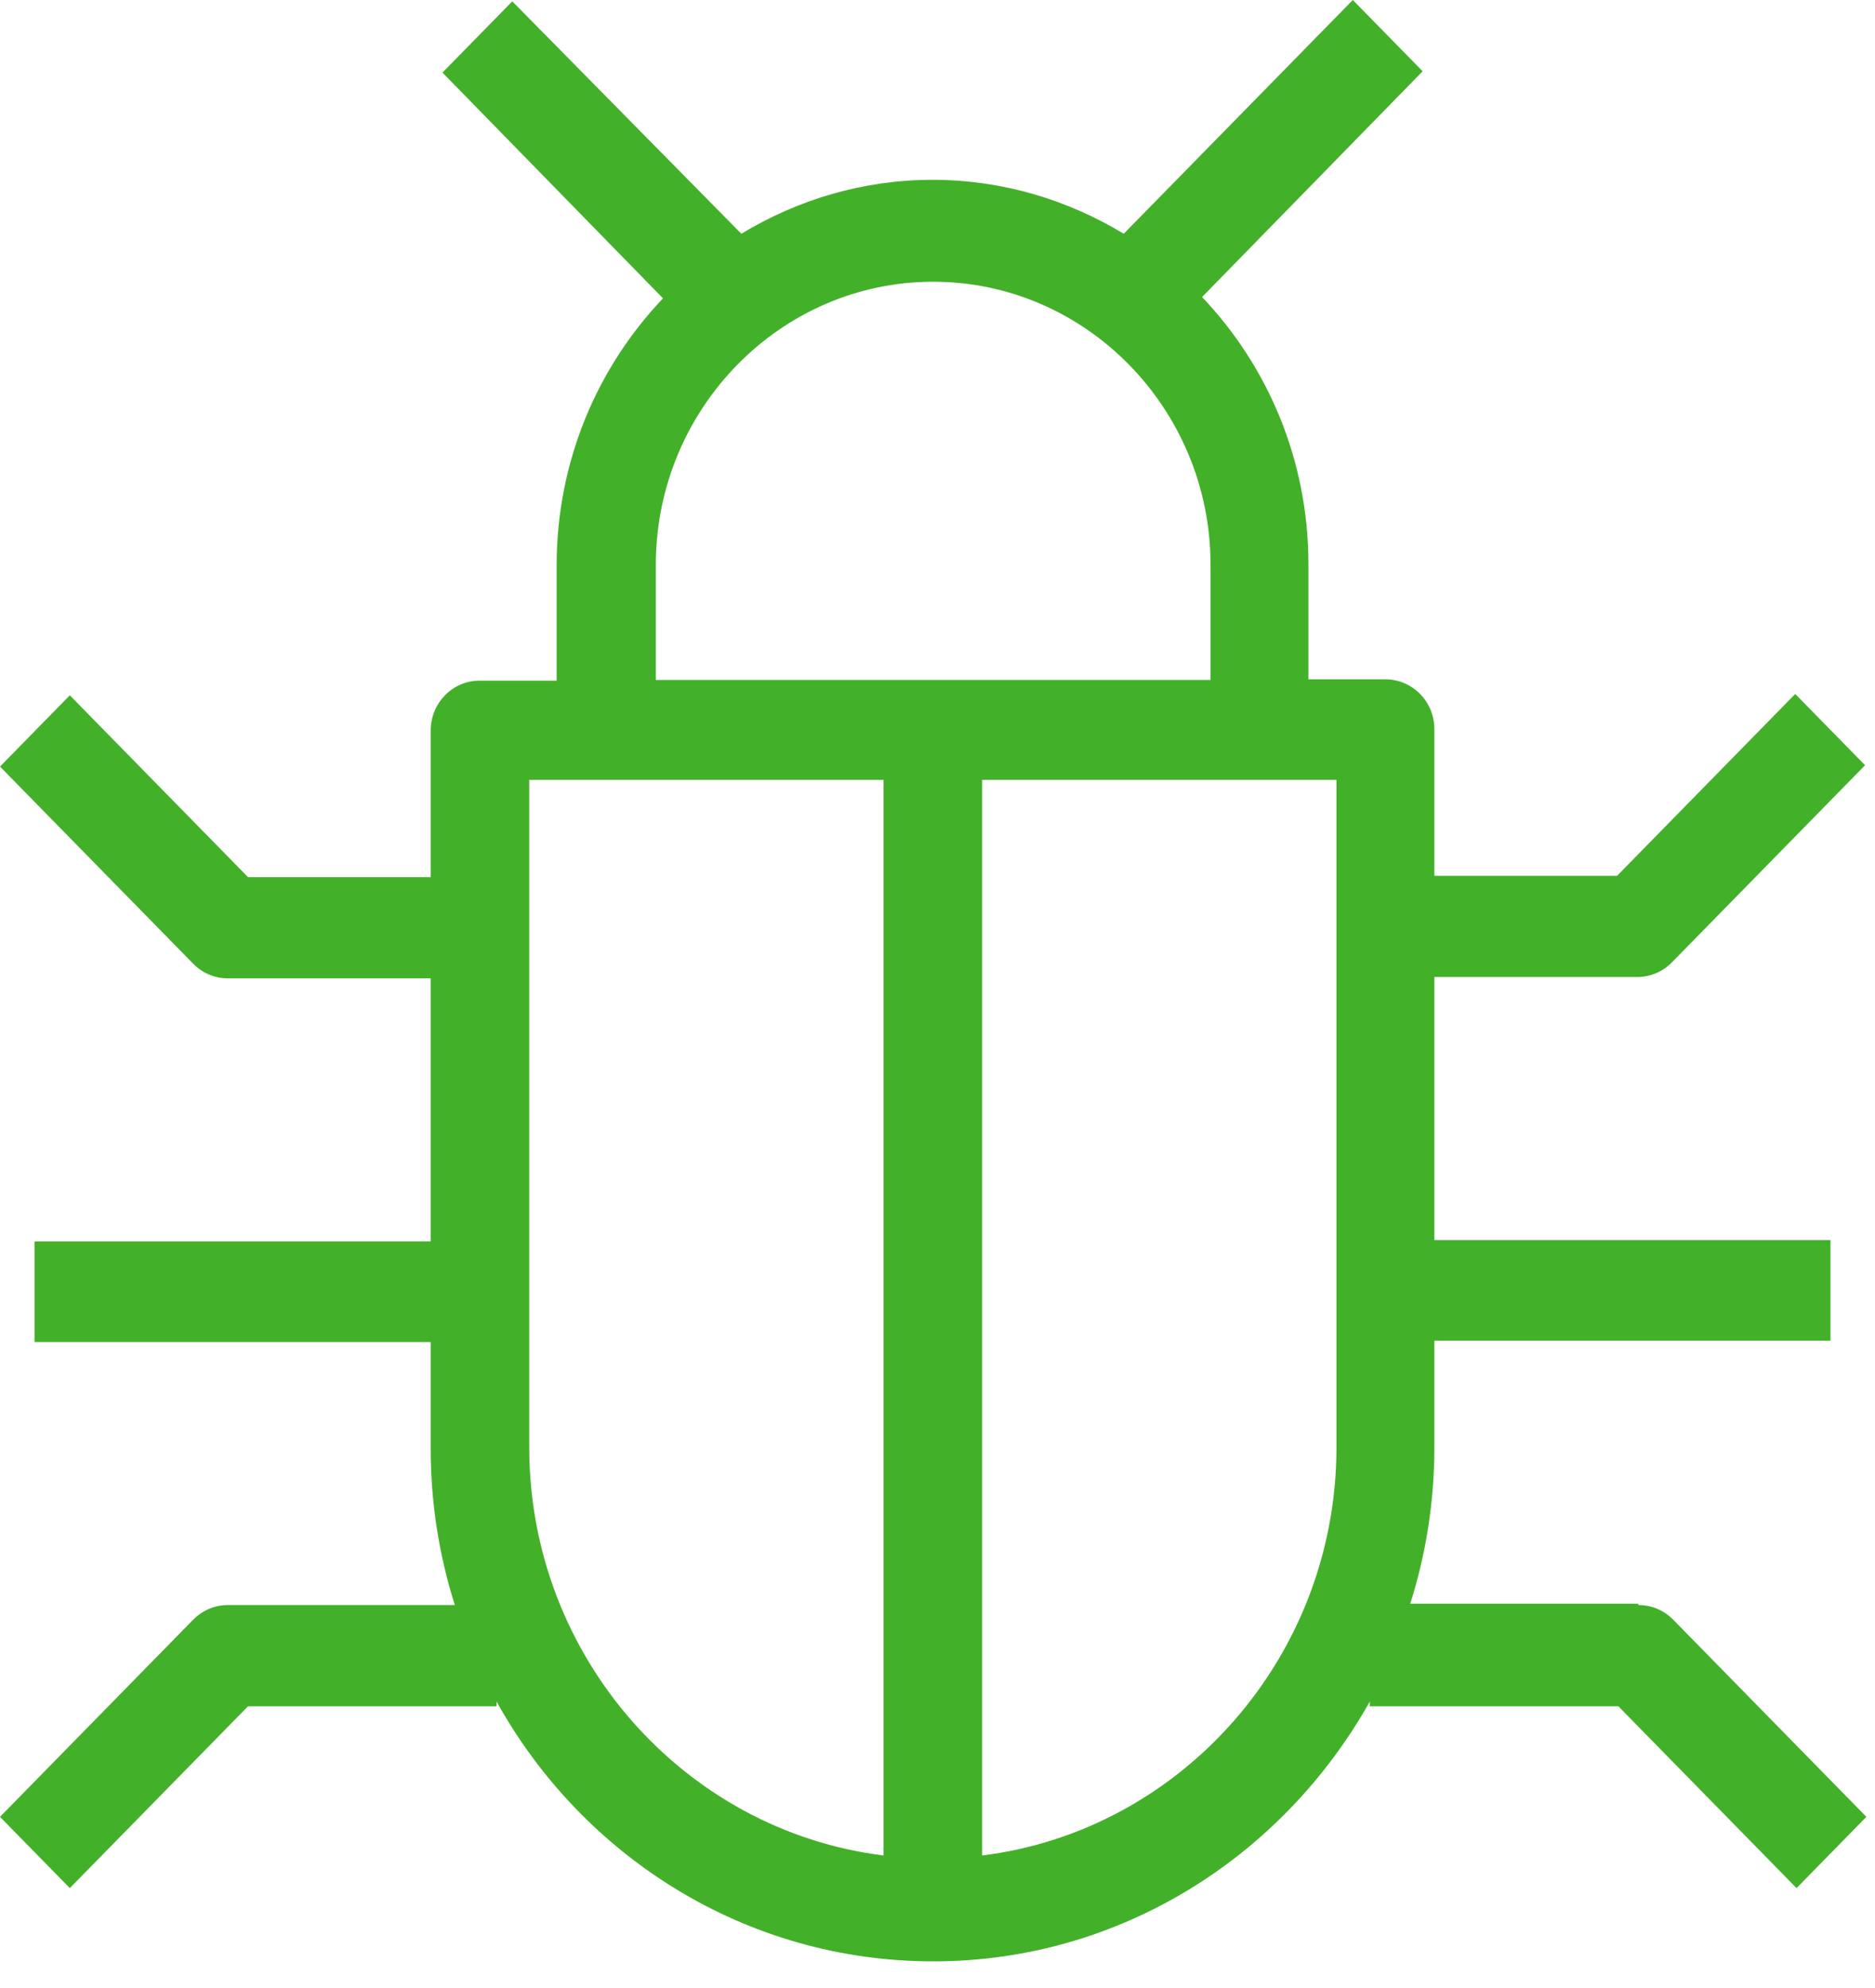 <svg width="50" height="53" viewBox="0 0 50 53" fill="none" xmlns="http://www.w3.org/2000/svg">
<path d="M43.679 42.755H37.606C38.024 41.441 38.25 40.039 38.25 38.583V35.742H48.813V33.061H38.25V26.047H43.662C44.01 26.047 44.34 25.905 44.584 25.657L49.735 20.401L47.873 18.501L43.122 23.349H38.25V19.442C38.25 18.697 37.658 18.111 36.945 18.111H34.891V15.039C34.891 12.269 33.812 9.766 32.055 7.919L37.937 1.9L36.075 0L29.966 6.232C28.47 5.327 26.73 4.794 24.868 4.794C23.006 4.794 21.265 5.327 19.769 6.232L13.661 0.036L11.799 1.935L17.68 7.954C15.923 9.801 14.844 12.305 14.844 15.074V18.146H12.79C12.06 18.146 11.485 18.75 11.485 19.478V23.384H6.613L1.862 18.537L0 20.437L5.151 25.692C5.395 25.941 5.725 26.083 6.073 26.083H11.485V33.096H0.922V35.777H11.485V38.618C11.485 40.074 11.712 41.477 12.129 42.791H6.073C5.725 42.791 5.395 42.933 5.151 43.181L0 48.437L1.862 50.337L6.613 45.49H13.243V45.365C15.54 49.502 19.891 52.29 24.885 52.29C29.879 52.29 34.212 49.485 36.527 45.365V45.49H43.157L47.908 50.337L49.77 48.437L44.619 43.181C44.375 42.933 44.045 42.791 43.697 42.791M17.489 15.057C17.489 10.902 20.813 7.511 24.885 7.511C28.957 7.511 32.281 10.902 32.281 15.057V18.128H17.489V15.057ZM14.113 38.583V20.792H23.562V49.467C18.255 48.81 14.113 44.176 14.113 38.583ZM35.639 38.583C35.639 44.176 31.498 48.81 26.19 49.467V20.792H35.639V38.583Z" fill="#43B02A"/>
</svg>
